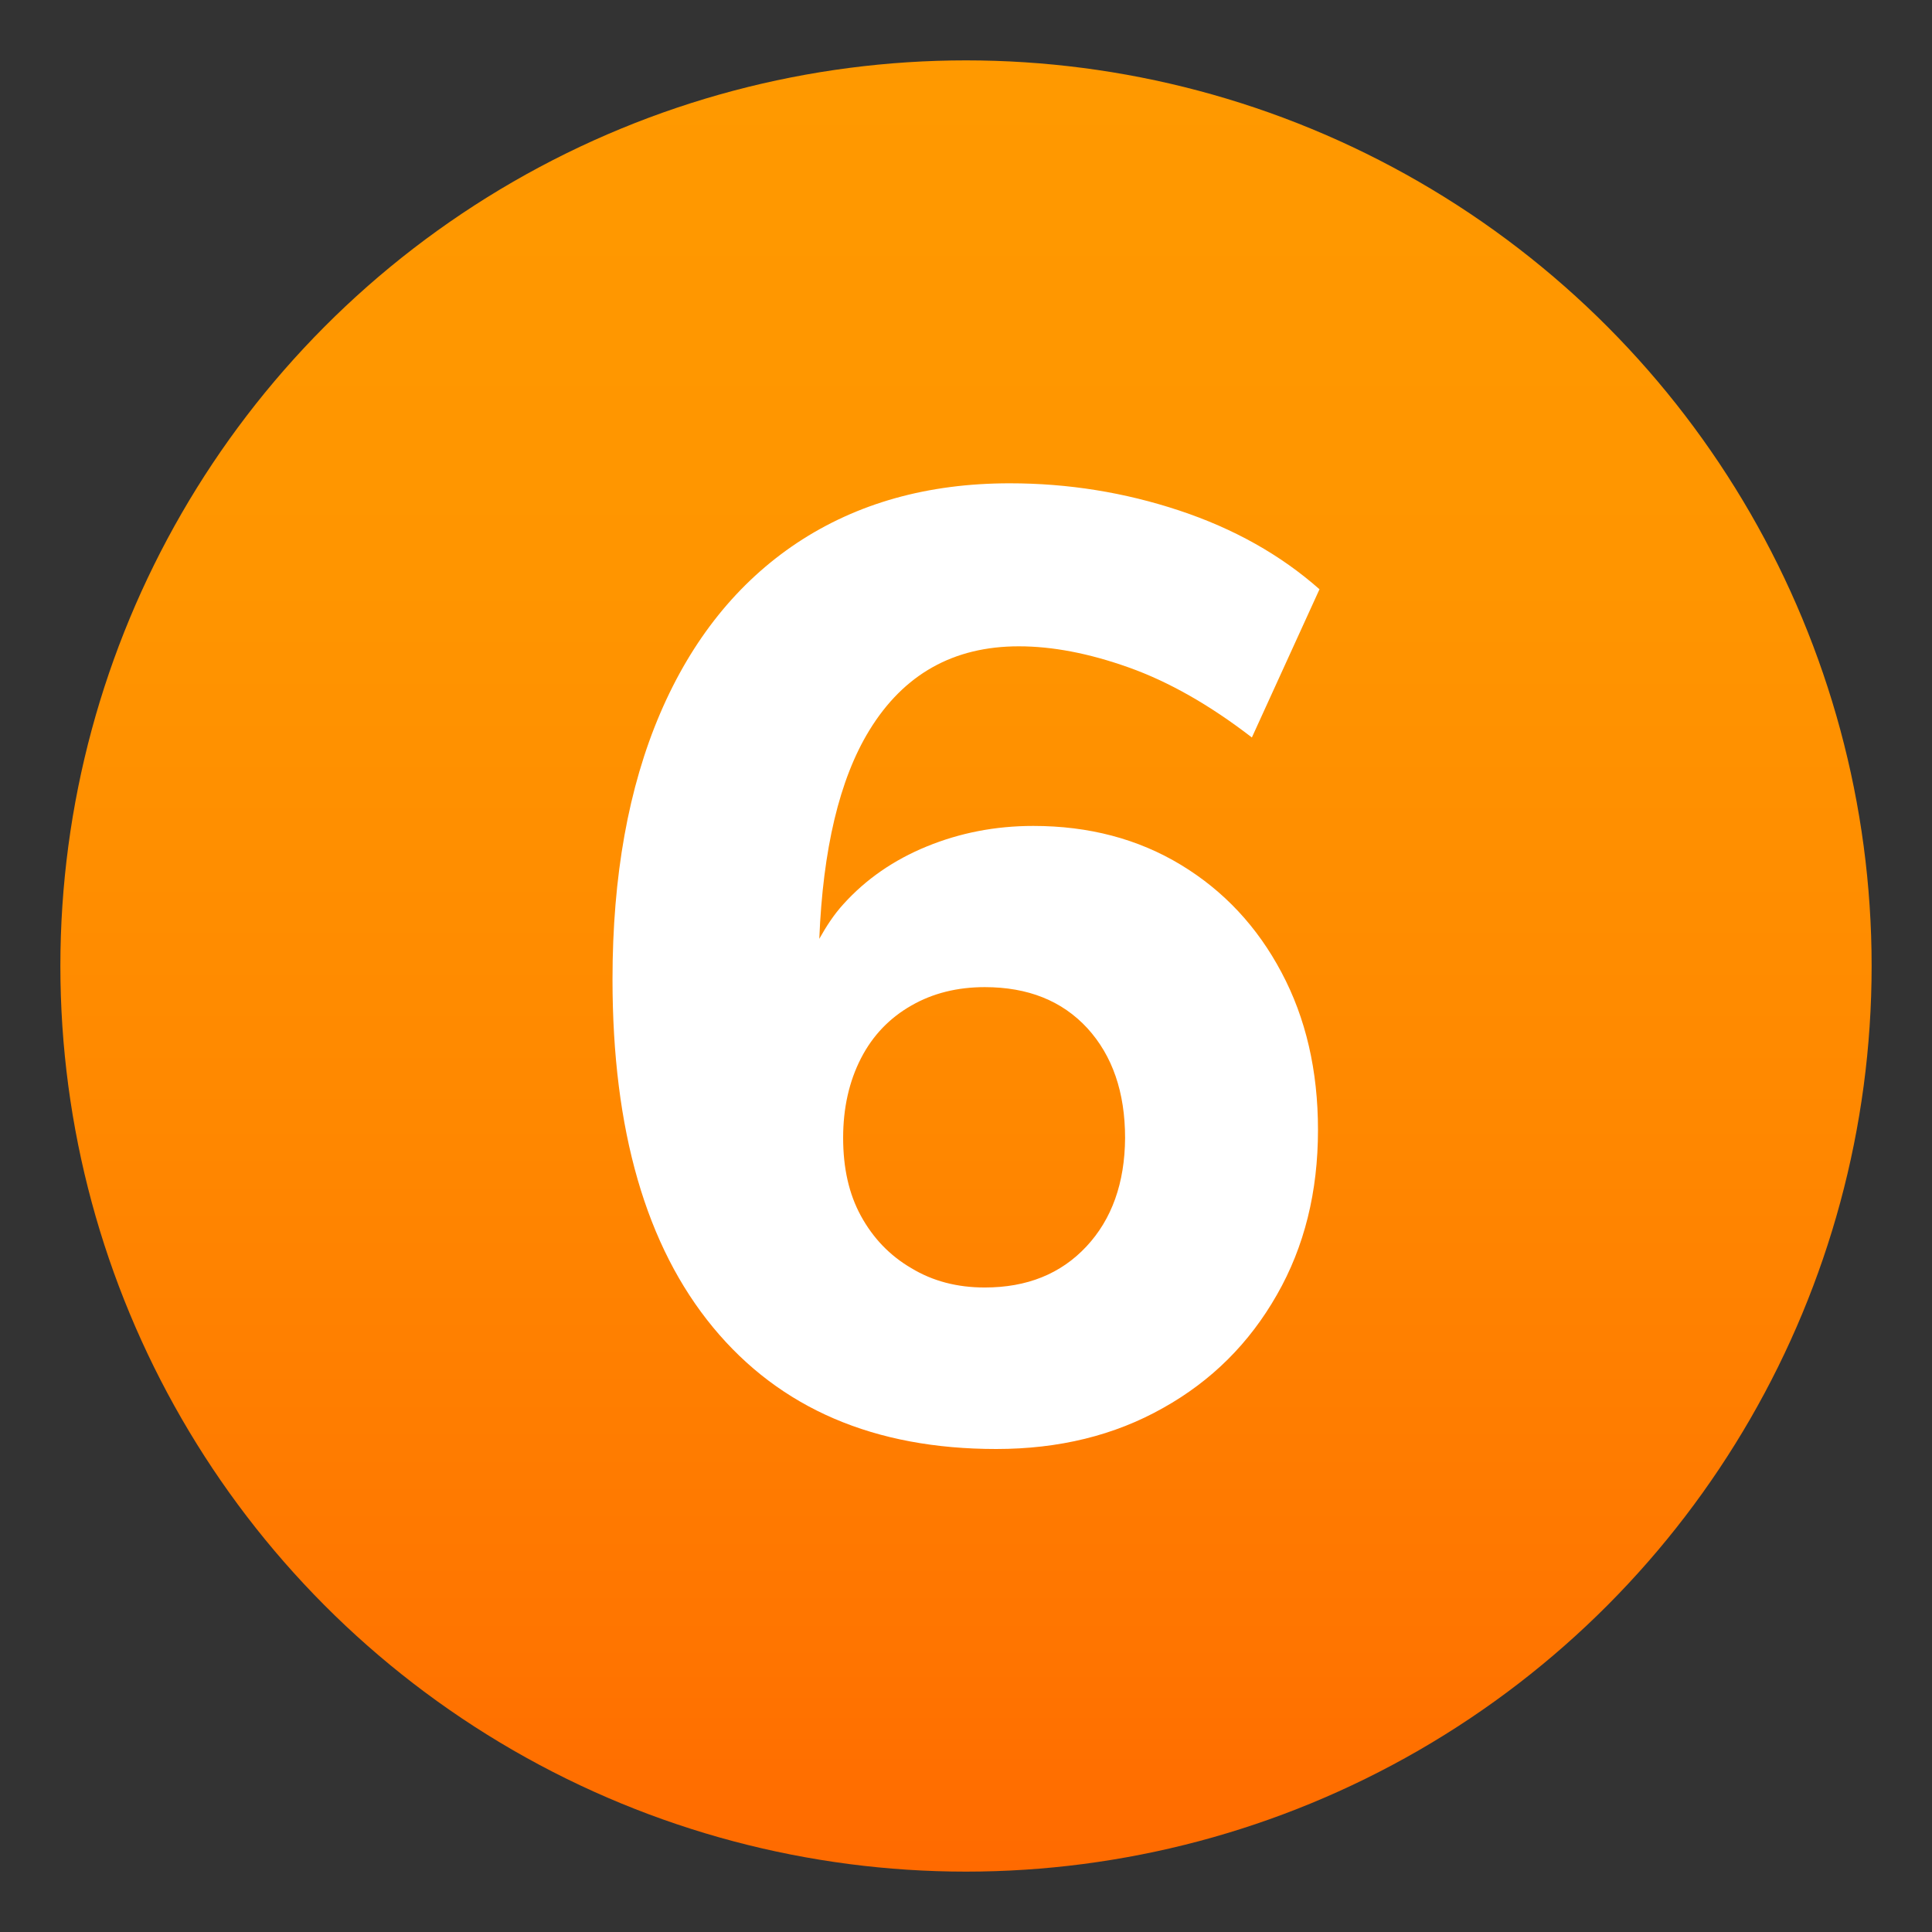 <?xml version="1.0" encoding="utf-8"?>
<!-- Generator: Adobe Illustrator 24.1.2, SVG Export Plug-In . SVG Version: 6.00 Build 0)  -->
<svg version="1.1" id="Layer_1" xmlns="http://www.w3.org/2000/svg" xmlns:xlink="http://www.w3.org/1999/xlink" x="0px" y="0px"
	 width="64px" height="64px" viewBox="0 0 64 64" style="enable-background:new 0 0 64 64;" xml:space="preserve">
<rect x="0" y="0" width="64" height="64" fill="#333333" stroke="none"/>
<linearGradient id="SVGID_1_" gradientUnits="userSpaceOnUse" x1="32" y1="2" x2="32" y2="62">
	<stop  offset="0" style="stop-color:#FF9900"/>
	<stop  offset="0.287" style="stop-color:#FF9500"/>
	<stop  offset="0.585" style="stop-color:#FF8800"/>
	<stop  offset="0.887" style="stop-color:#FF7400"/>
	<stop  offset="1" style="stop-color:#FF6A00"/>
</linearGradient>
<circle fill="url(#SVGID_1_)" cx="32" cy="32" r="30"/>
<path fill="#FFFFFF" d="M39.12,28.65c-1.42-0.86-3.05-1.29-4.89-1.29c-1.26,0-2.43,0.23-3.53,0.68c-1.1,0.45-2.02,1.09-2.76,1.91
	c-0.32,0.35-0.57,0.74-0.8,1.15c0.12-2.95,0.66-5.28,1.66-6.91c1.14-1.86,2.79-2.78,4.95-2.78c1.11,0,2.32,0.23,3.64,0.7
	c1.32,0.47,2.68,1.24,4.08,2.32l2.24-4.91c-1.29-1.14-2.84-2.01-4.65-2.61c-1.81-0.6-3.68-0.9-5.61-0.9c-2.72,0-5.06,0.66-7.04,1.97
	c-1.97,1.31-3.49,3.2-4.54,5.65s-1.58,5.39-1.58,8.81c0,5,1.11,8.84,3.33,11.53c2.22,2.69,5.35,4.03,9.38,4.03
	c2.08,0,3.92-0.45,5.53-1.36c1.61-0.9,2.86-2.15,3.77-3.75c0.91-1.59,1.36-3.41,1.36-5.46c0-1.96-0.4-3.7-1.21-5.22
	C41.65,30.7,40.54,29.51,39.12,28.65z M35.99,41.29c-0.85,0.91-1.97,1.36-3.37,1.36c-0.91,0-1.72-0.21-2.43-0.64
	c-0.72-0.42-1.27-1-1.67-1.73c-0.4-0.73-0.59-1.59-0.59-2.59c0-0.99,0.2-1.87,0.59-2.63c0.39-0.76,0.95-1.34,1.67-1.75
	c0.71-0.41,1.53-0.61,2.43-0.61c1.43,0,2.56,0.45,3.4,1.36c0.83,0.91,1.25,2.12,1.25,3.64C37.26,39.19,36.83,40.39,35.99,41.29z"/>
</svg>
